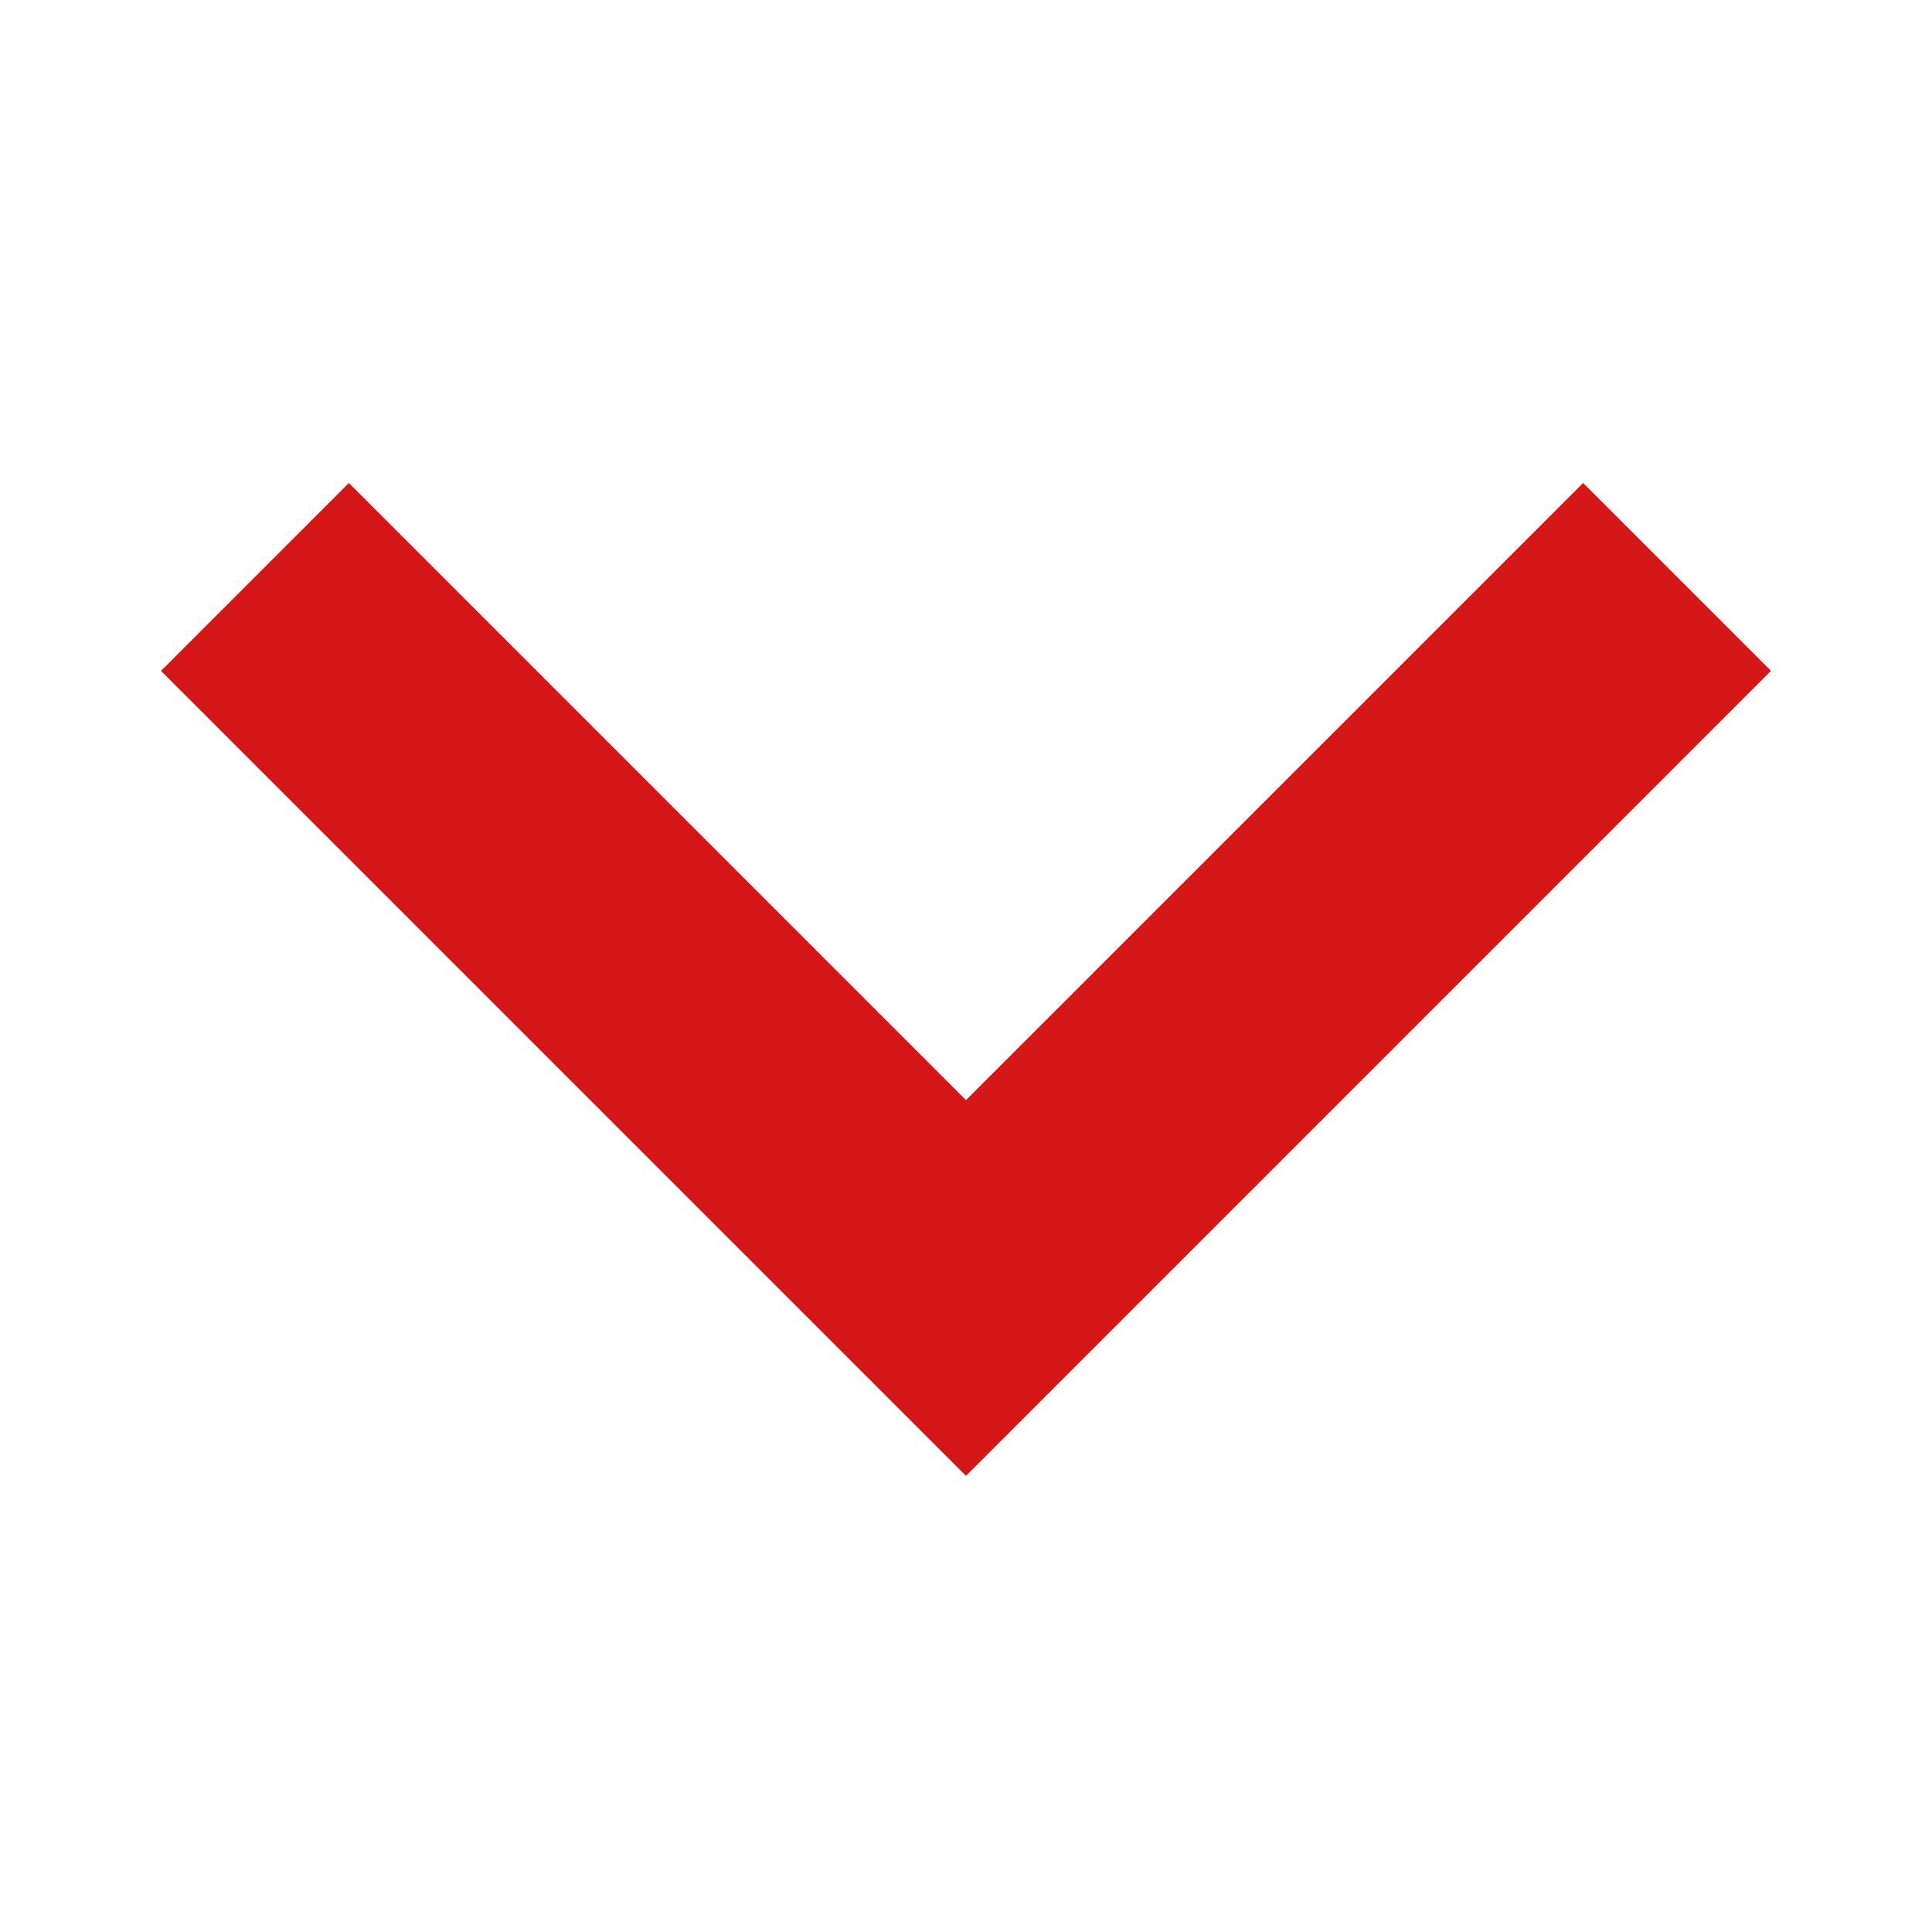 <svg xmlns="http://www.w3.org/2000/svg" width="12" height="12" viewBox="0 0 12 12">
  <g id="グループ_737" data-name="グループ 737" transform="translate(-222 -621)">
    <path id="keyboard_arrow_down_24dp_FILL1_wght400_GRAD0_opsz24" d="M245-633.833l-5-5L241.167-640,245-636.167,248.833-640,250-638.833Z" transform="translate(-17 1264)" fill="#d51616"/>
    <rect id="長方形_684" data-name="長方形 684" width="12" height="12" transform="translate(222 621)" fill="none"/>
  </g>
</svg>
